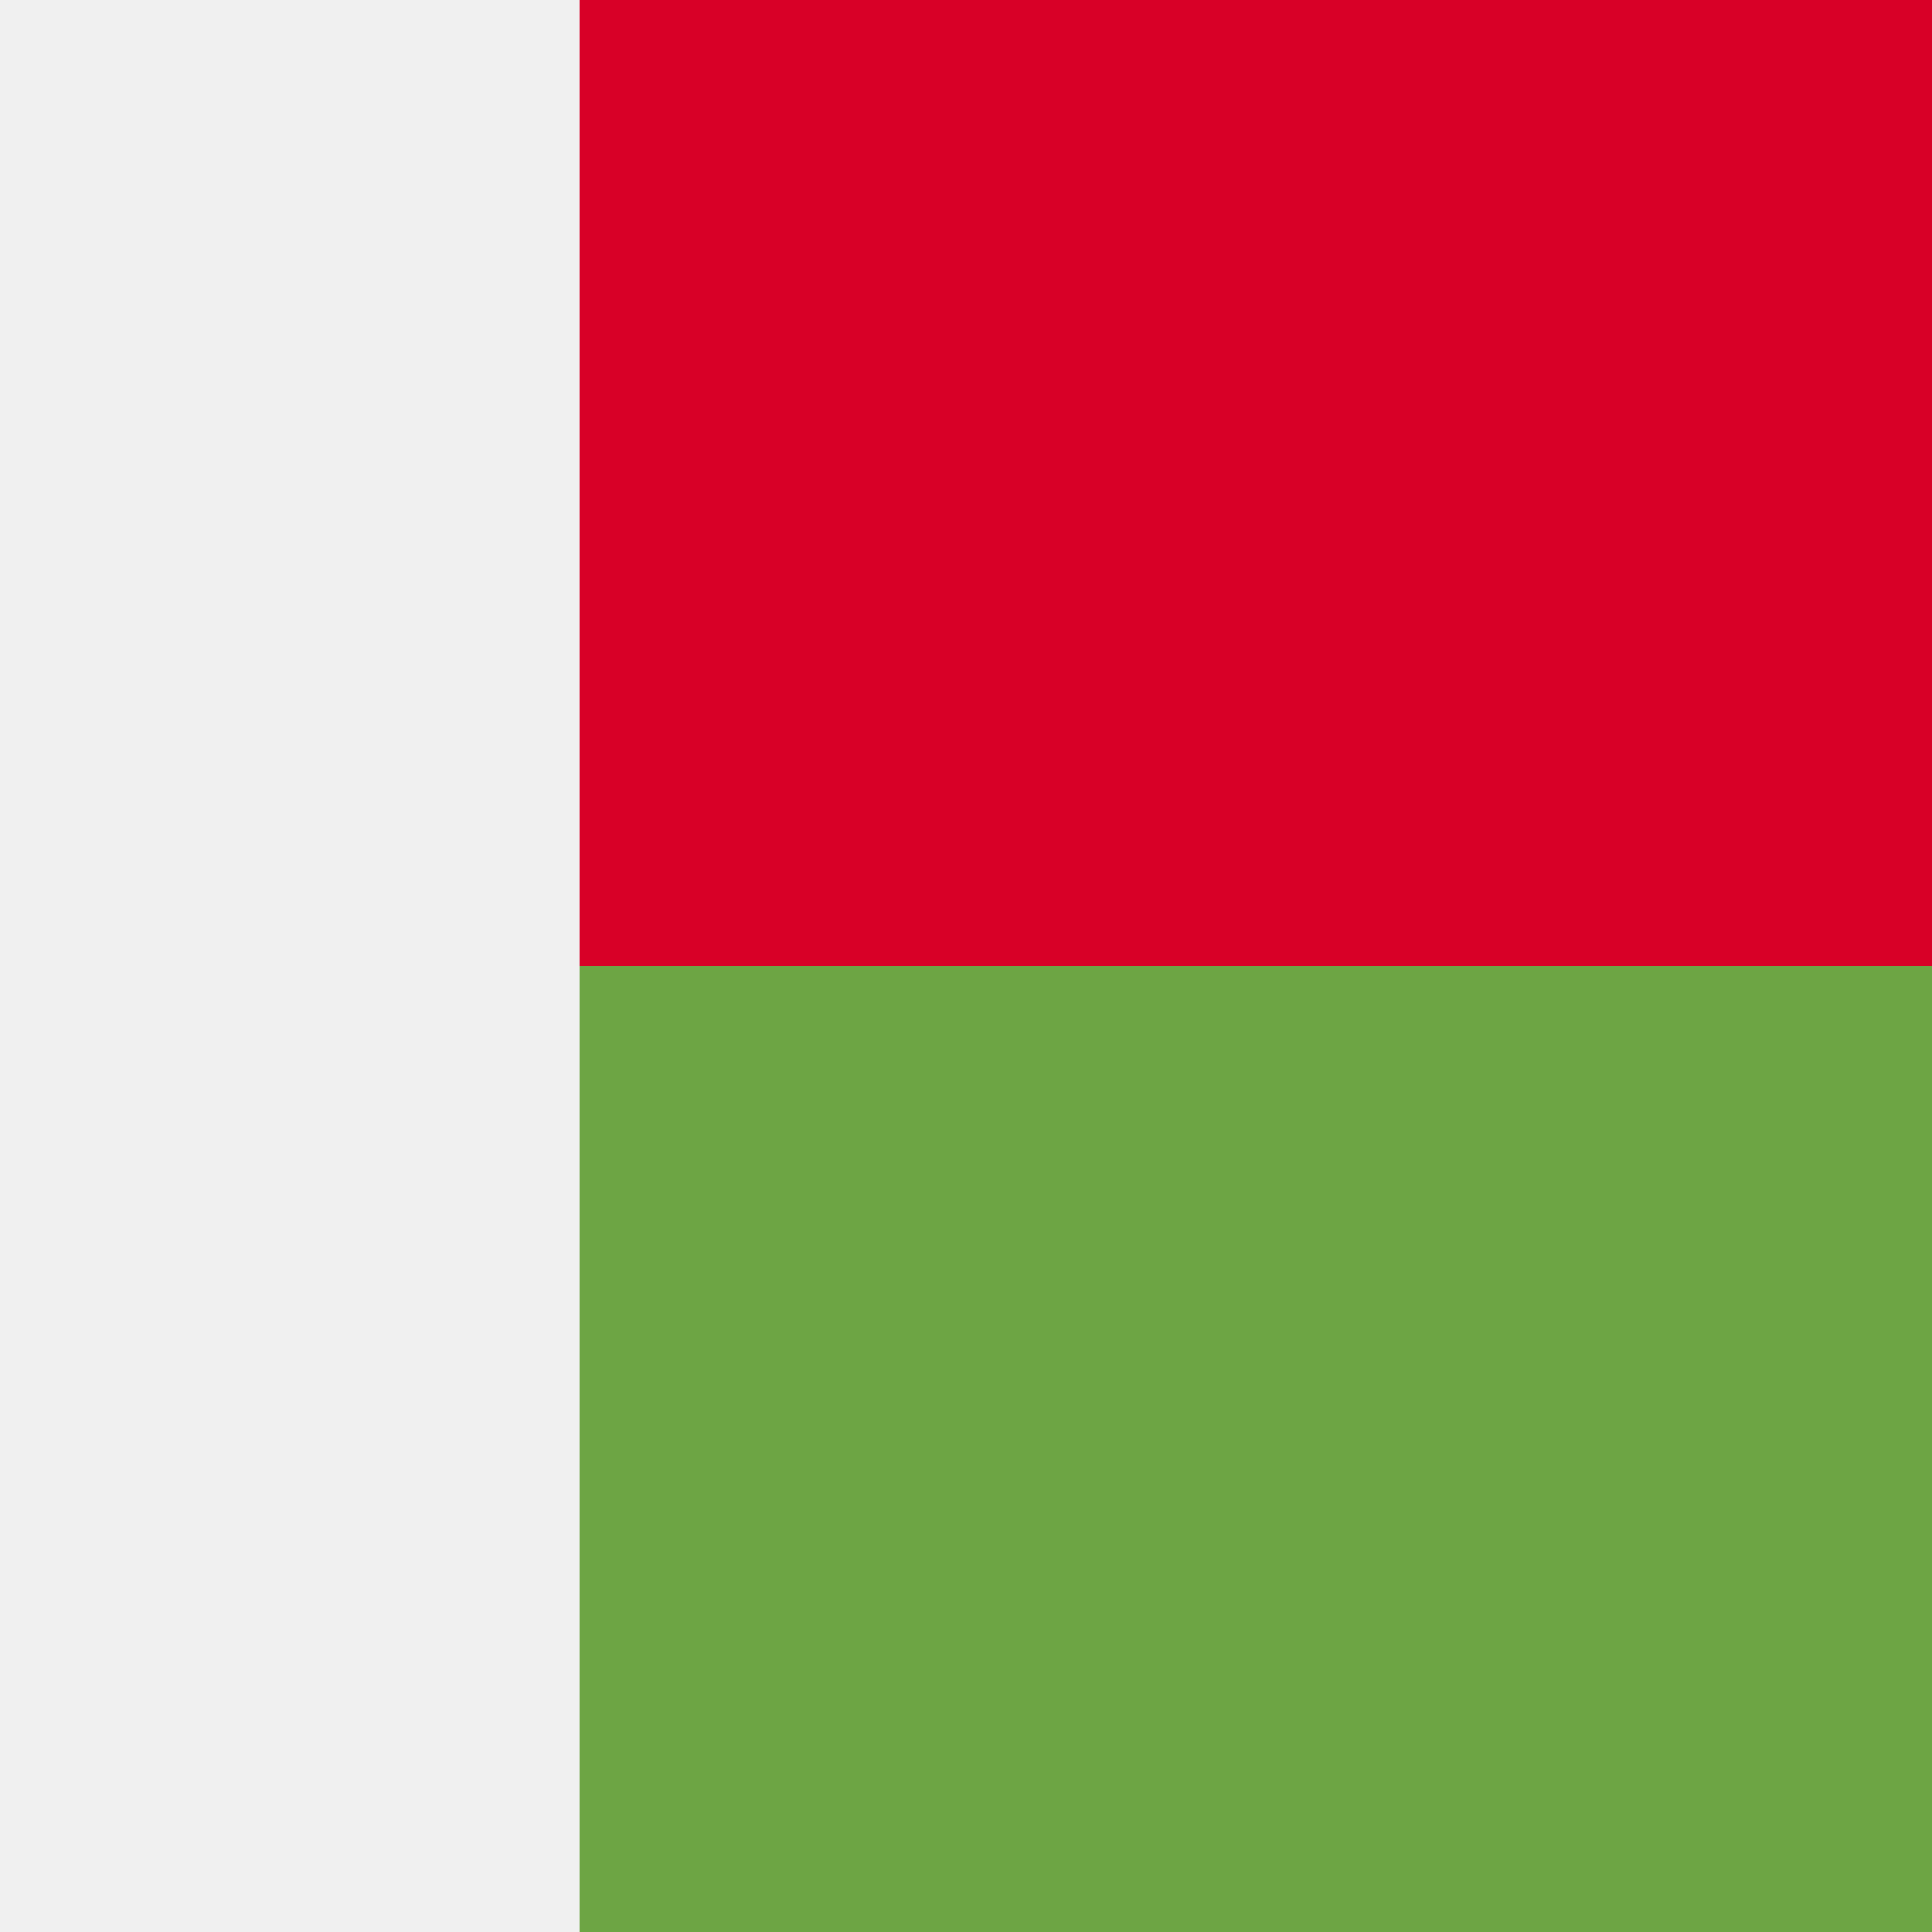 <svg xmlns="http://www.w3.org/2000/svg" width="40" height="40" viewBox="0 0 40 40" fill="none">
    <rect x="0" y="0" width="40" height="40" fill="#333333" stroke="none"/>
    <rect width="40" height="20" fill="#D80027" />
    <rect y="20" width="40" height="20" fill="#6DA544" />
    <rect width="12" height="40" fill="#F0F0F0" />
</svg>
